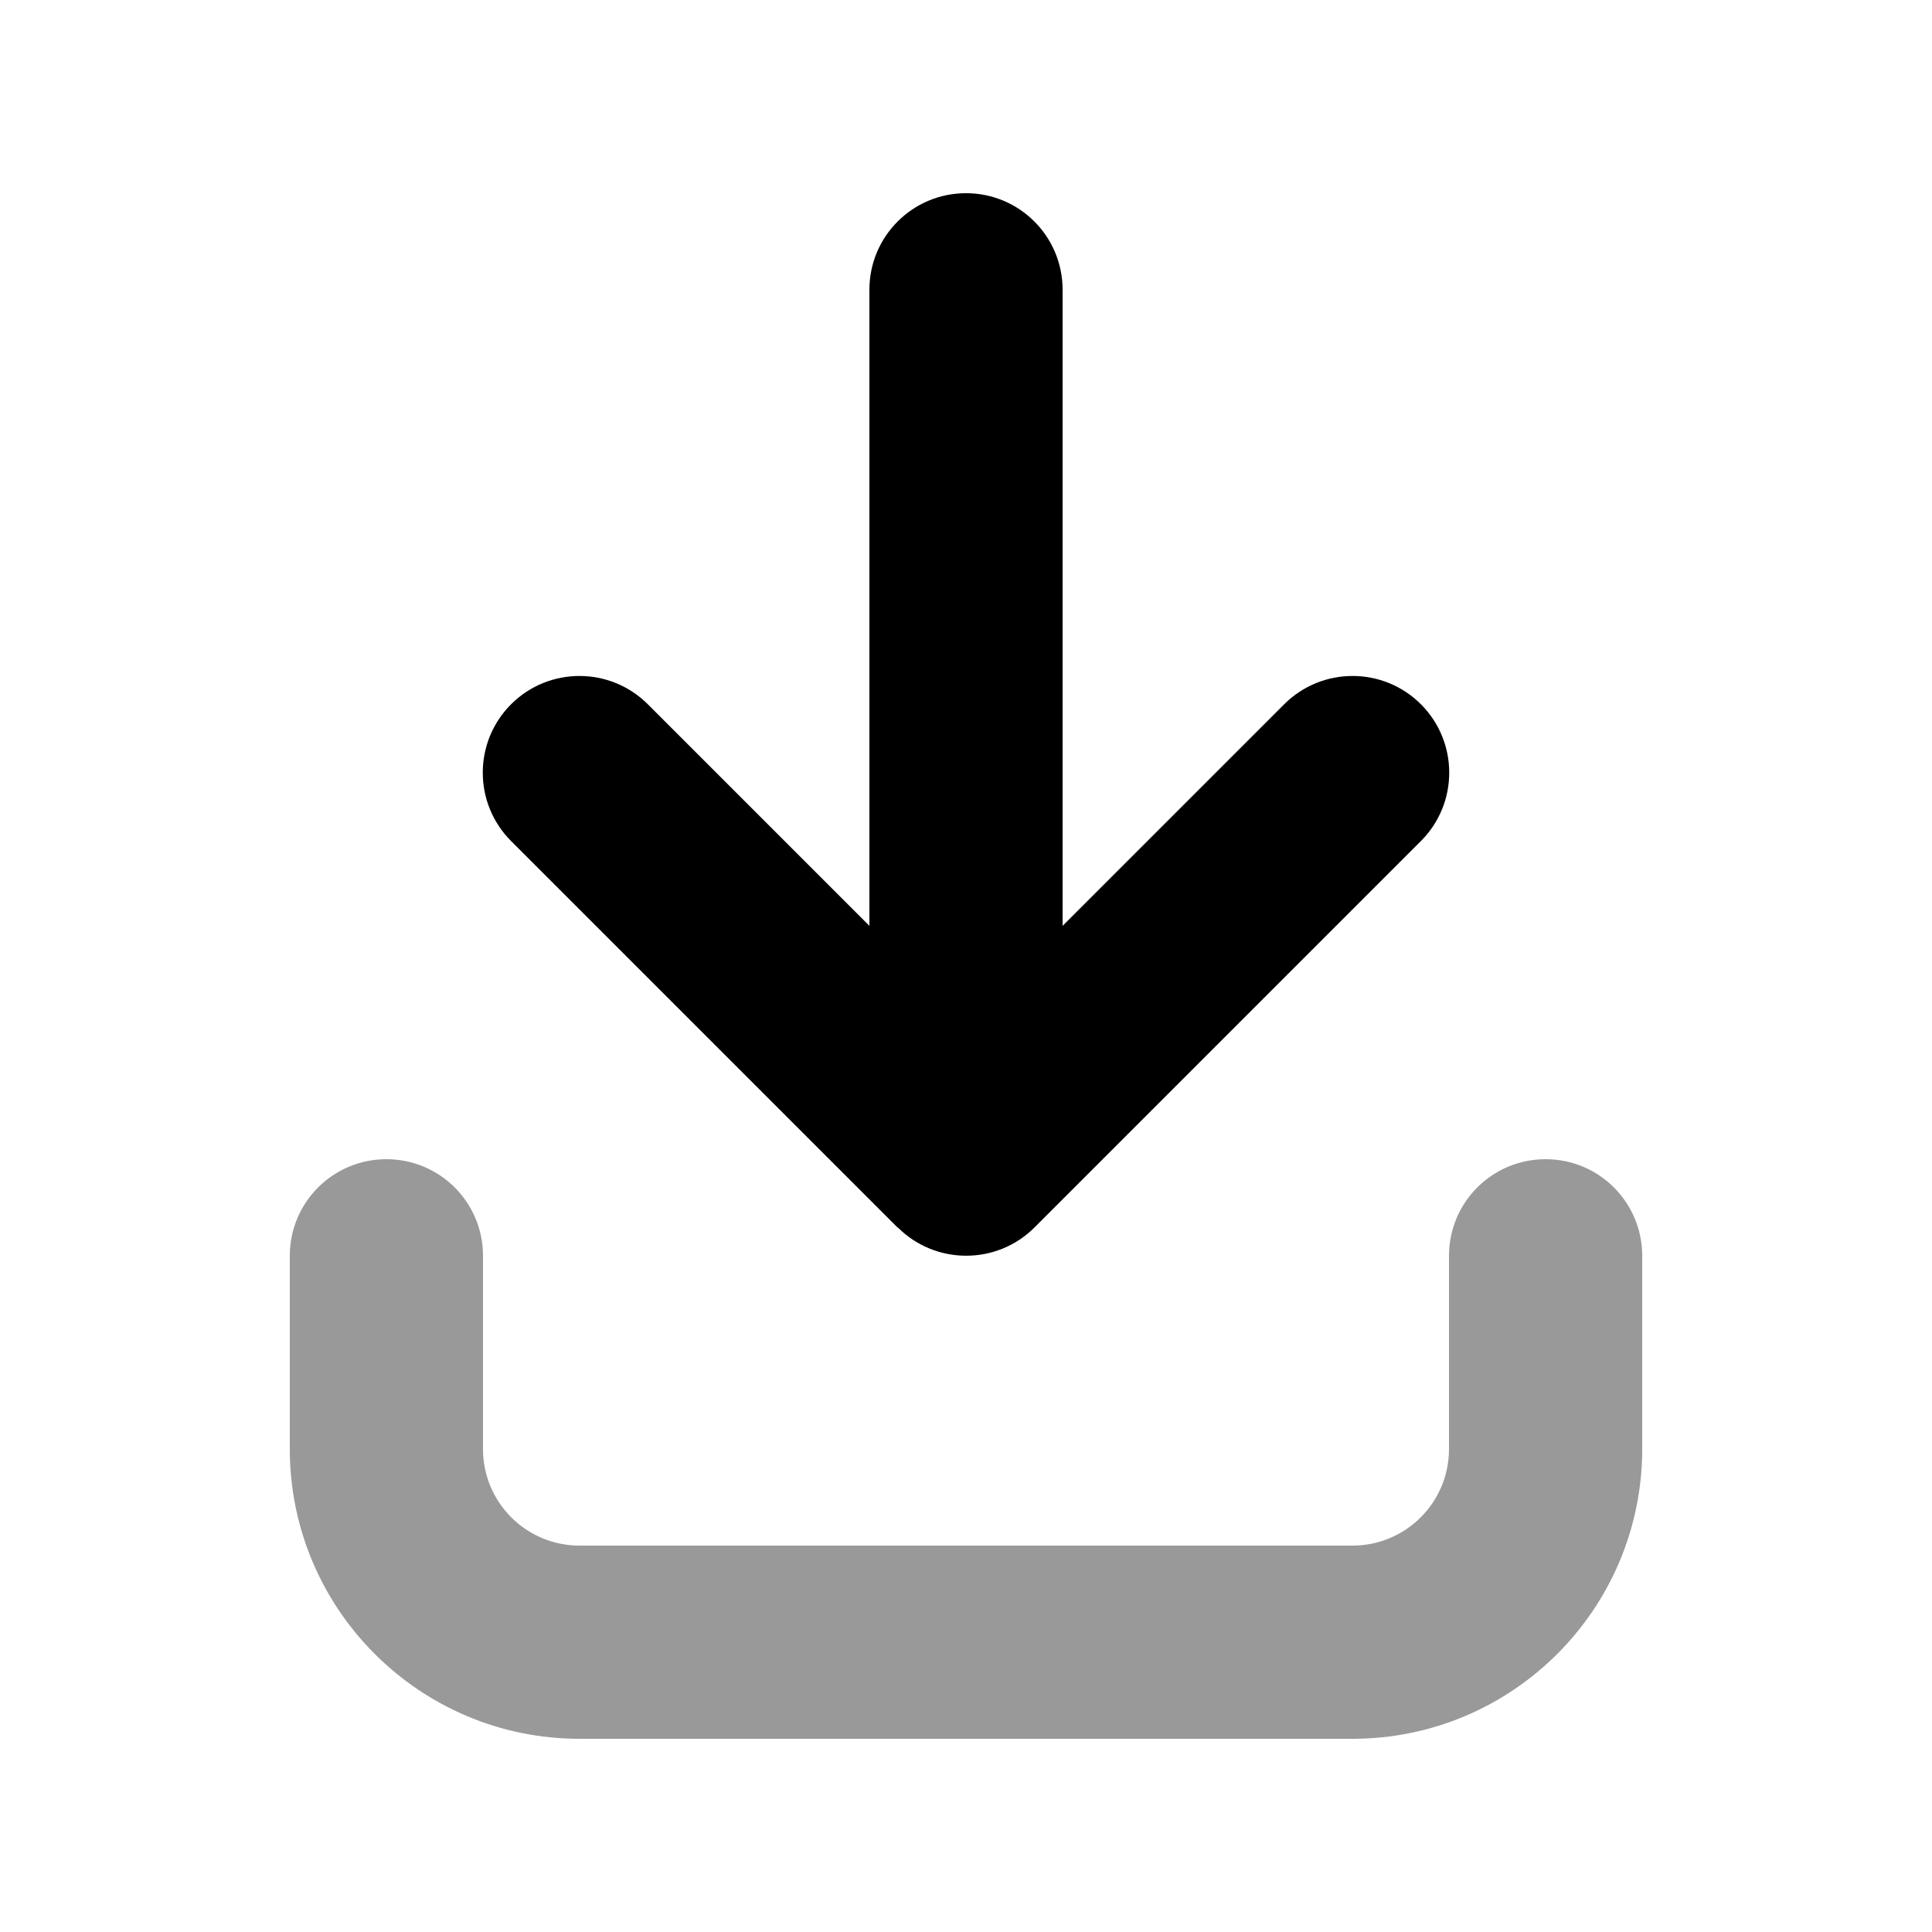 <svg xmlns="http://www.w3.org/2000/svg" viewBox="0 0 640 640"><!--! Font Awesome Pro 7.1.0 by @fontawesome - https://fontawesome.com License - https://fontawesome.com/license (Commercial License) Copyright 2025 Fonticons, Inc. --><path opacity=".4" fill="currentColor" d="M96 416L96 480C96 533 139 576 192 576L448 576C501 576 544 533 544 480L544 416C544 398.3 529.7 384 512 384C494.3 384 480 398.3 480 416L480 480C480 497.7 465.7 512 448 512L192 512C174.3 512 160 497.7 160 480L160 416C160 398.3 145.7 384 128 384C110.3 384 96 398.3 96 416z"/><path fill="currentColor" d="M297.4 406.6C309.9 419.1 330.2 419.1 342.7 406.6L470.7 278.6C483.2 266.1 483.2 245.8 470.7 233.3C458.2 220.8 437.9 220.8 425.4 233.3L352 306.7L352 96C352 78.3 337.7 64 320 64C302.3 64 288 78.3 288 96L288 306.7L214.6 233.3C202.1 220.8 181.8 220.8 169.3 233.3C156.8 245.8 156.8 266.1 169.3 278.6L297.3 406.6z"/></svg>